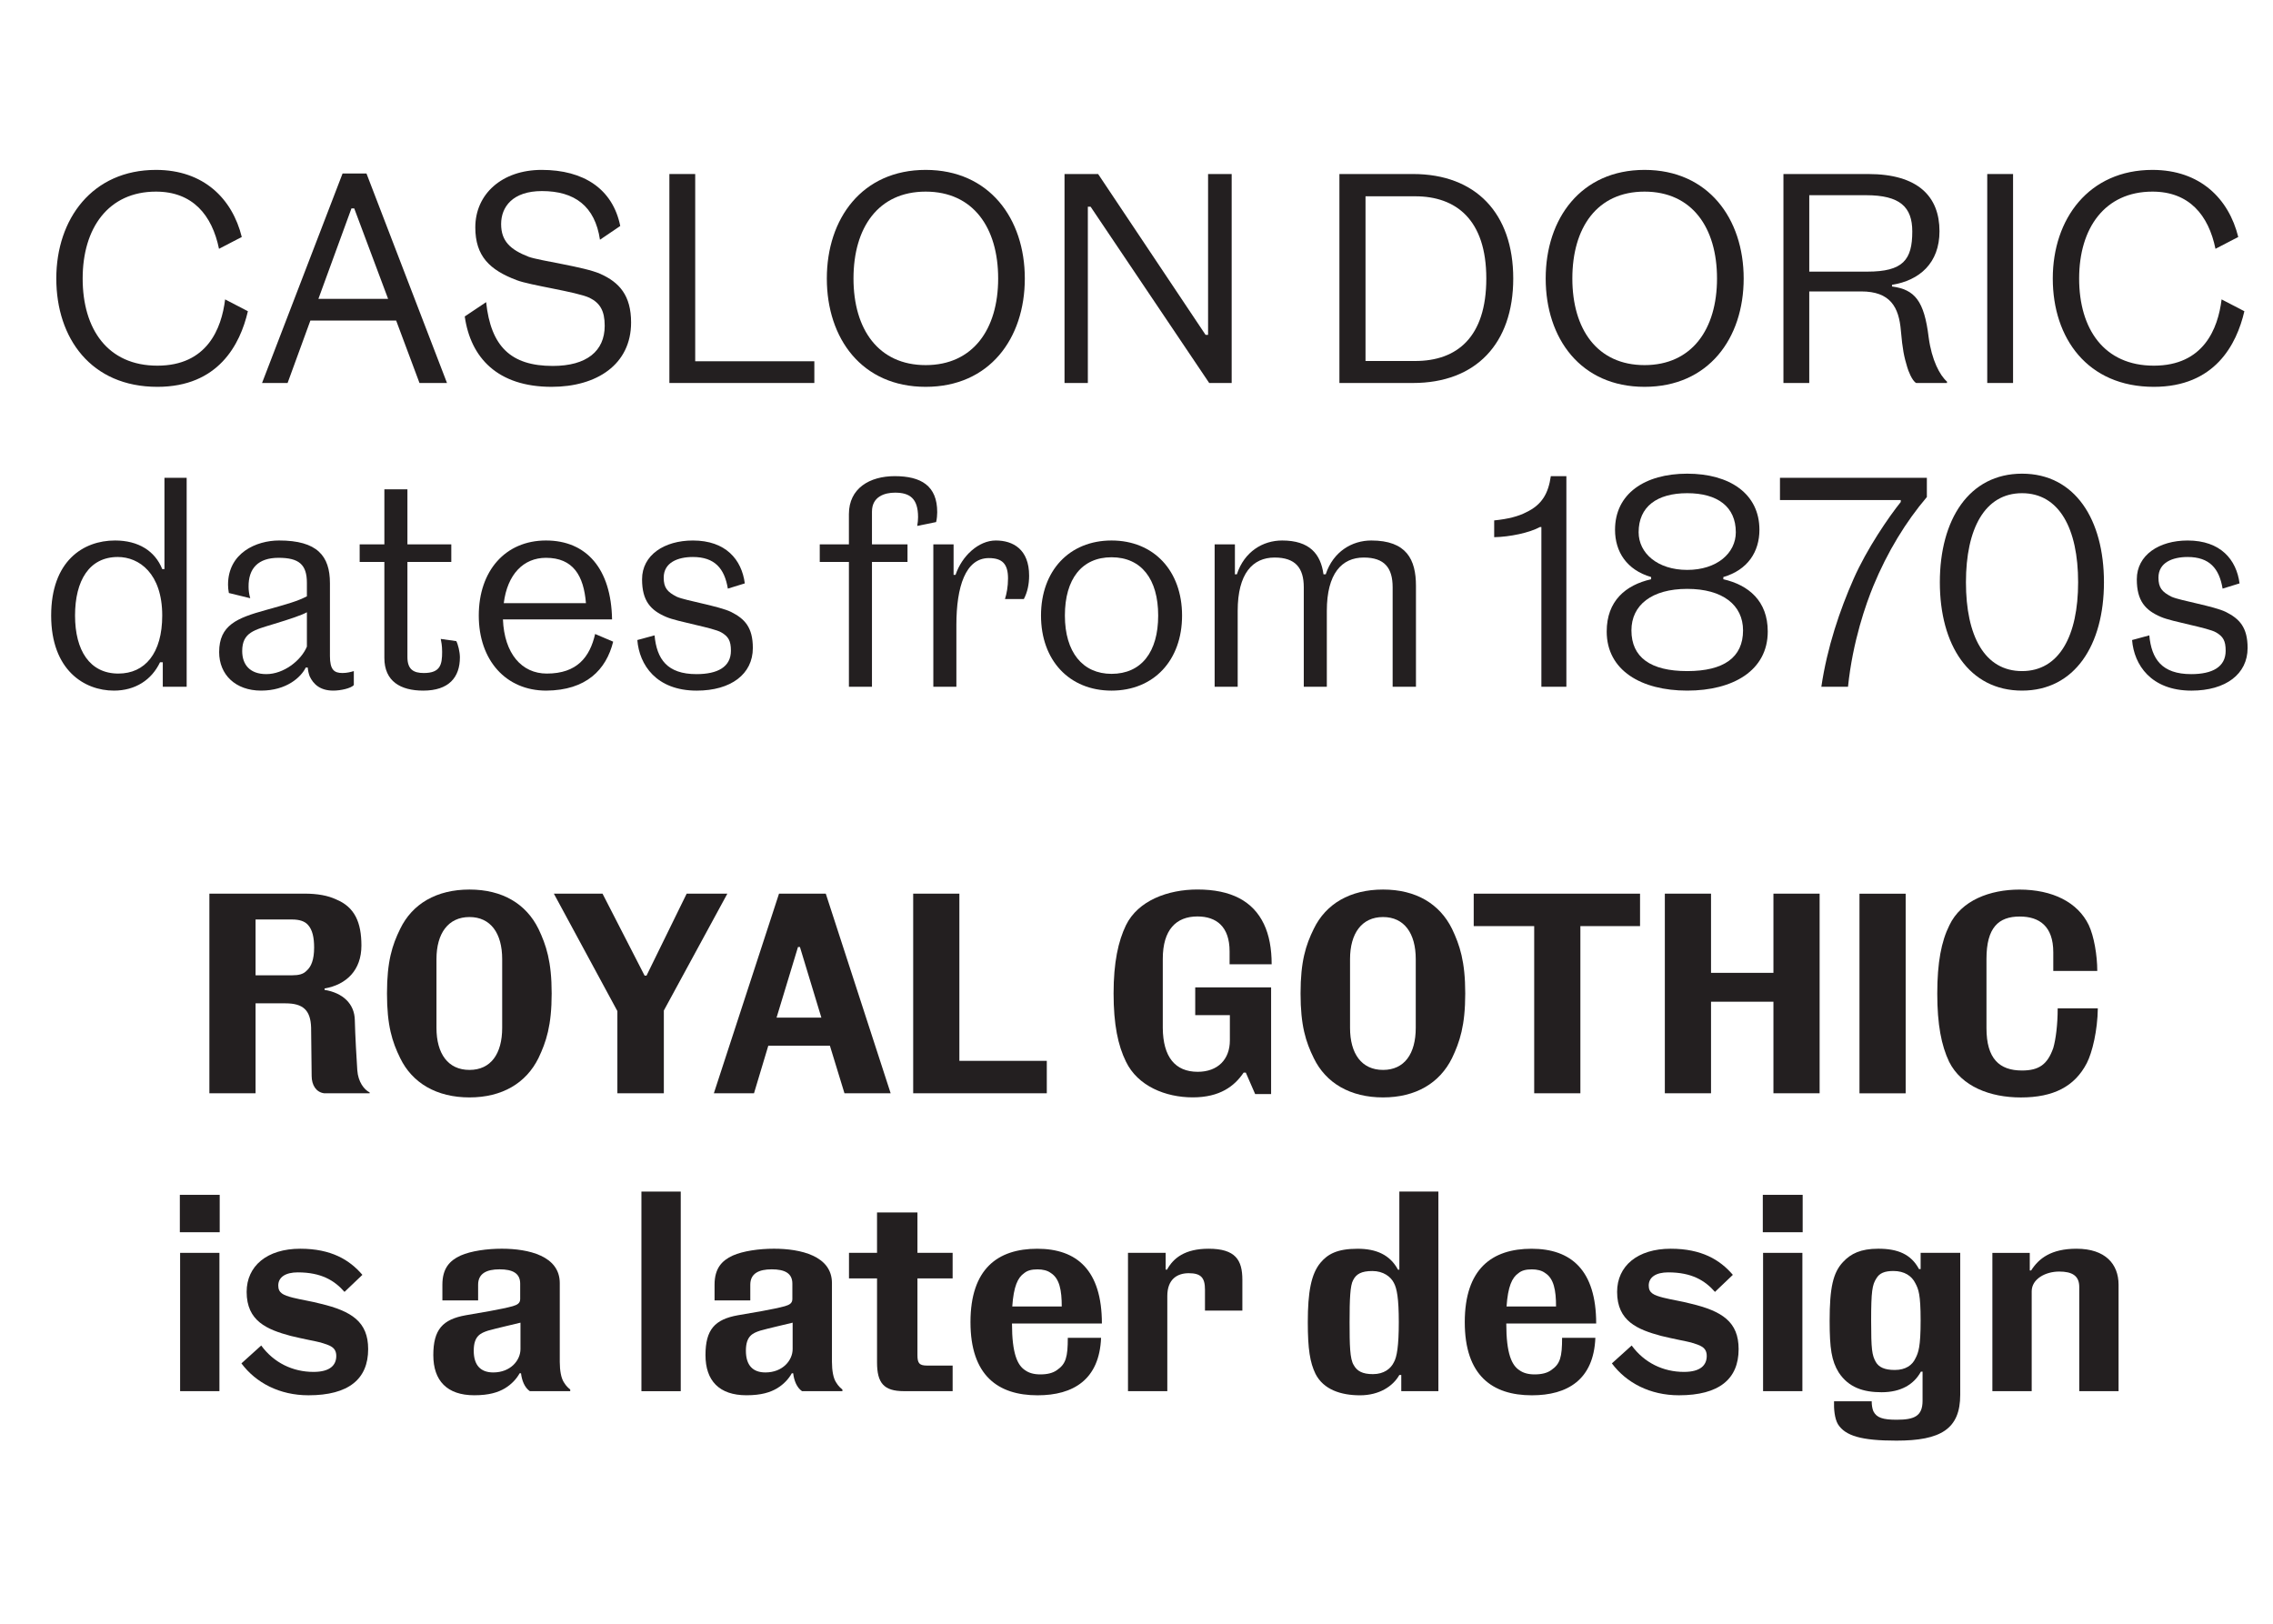 <?xml version="1.0" encoding="UTF-8"?>
<svg version="1.1" viewBox="0 0 2381.1 1700.8" xmlns="http://www.w3.org/2000/svg">
<defs>
<style>.st0 {
        fill: #231f20;
      }</style>
</defs>
<path class="st0" d="m253.27 248.23-23.856 12.384c-7.272-35.424-27.636-59.904-66.036-59.904-49.74 0-76.788 38.016-76.788 91.008s26.184 91.296 78.252 91.296 67.2-38.592 70.98-69.408l23.856 12.384c-8.148 35.136-31.128 79.2-94.824 79.2-69.516 0-105.88-50.976-105.88-113.47s37.812-113.76 104.42-113.76c50.028 0 79.992 30.24 89.88 70.272h-0.012z"/>
<path class="st0" d="m468.24 401.16h-28.8l-24.432-65.376h-89.88l-23.856 65.376h-26.76l84.36-219.46h25.02l84.36 219.46h-0.012zm-134.69-88.128h73.008l-35.484-94.752h-2.904l-34.62 94.752z"/>
<path class="st0" d="m577.9 405.19c-56.724 0-84.936-30.528-91.044-73.728l22.392-14.976c4.944 46.368 25.884 66.816 69.816 66.816 35.484 0 54.396-15.552 54.396-42.048 0-15.84-4.944-23.904-15.996-29.376-13.668-6.336-62.244-12.96-76.212-18.432-28.212-10.656-43.344-25.056-43.344-55.296 0-34.848 27.924-60.192 69.516-60.192 43.92 0 74.46 19.872 82.32 58.752l-21.24 14.4c-5.232-35.136-26.472-50.976-60.792-50.976-30.828 0-42.756 16.704-42.756 34.56s9.6 26.784 28.8 34.272c11.928 4.32 58.176 10.368 75.048 17.856 20.076 8.928 32.292 22.752 32.292 50.976 0 44.064-36.072 67.392-83.196 67.392l1.465e-4 3.66e-5z"/>
<path class="st0" d="m728.28 378.41h124.79v22.752h-151.85v-218.88h27.048v196.13h0.012z"/>
<path class="st0" d="m866.15 291.72c0-62.784 36.948-113.76 103.55-113.76s103.85 50.976 103.85 113.76-36.948 113.47-103.85 113.47-103.55-50.688-103.55-113.47h-7.32e-5zm179.48 0c0-53.28-26.184-91.008-75.924-91.008s-75.624 37.728-75.624 91.008 26.172 90.72 75.624 90.72c49.452 0 75.924-37.44 75.924-90.72z"/>
<path class="st0" d="m1266.7 401.16-124.21-184.61h-2.904v184.61h-24.432v-218.88h35.196l112.57 168.48h2.616v-168.48h24.72v218.88h-23.556 1.465e-4z"/>
<path class="st0" d="m1480.2 182.28c65.736 0 105.01 41.184 105.01 109.44s-39.264 109.44-105.01 109.44h-77.088v-218.88h77.088zm2.328 23.328h-52.068v172.51h52.068c43.632 0 74.46-24.768 74.46-86.4s-31.704-86.112-74.46-86.112v3.66e-5z"/>
<path class="st0" d="m1619.2 291.72c0-62.784 36.948-113.76 103.55-113.76s103.85 50.976 103.85 113.76-36.948 113.47-103.85 113.47-103.55-50.688-103.55-113.47zm179.47 0c0-53.28-26.184-91.008-75.924-91.008s-75.624 37.728-75.624 91.008 26.172 90.72 75.624 90.72 75.924-37.44 75.924-90.72z"/>
<path class="st0" d="m2007.3 401.16c-4.356-2.304-8.436-13.248-9.312-16.416-3.492-11.52-4.944-18.72-6.696-38.304-2.04-24.768-11.052-41.184-41.592-41.184h-54.396v95.904h-27.048v-218.88h88.716c52.356 0 74.76 23.616 74.76 59.904 0 33.408-20.94 51.552-49.74 56.16v1.728c23.856 3.168 33.744 14.976 38.4 53.28 3.204 23.904 11.64 39.744 19.2 46.368v1.44h-32.292zm-52.644-196.7h-59.34v80.064h60.792c37.524 0 47.124-12.384 47.124-42.048 0-25.632-12.804-38.016-48.576-38.016h-1.465e-4z"/>
<path class="st0" d="m2108.8 401.16h-27.048v-218.88h27.048v218.88z"/>
<path class="st0" d="m2344.7 248.23-23.856 12.384c-7.272-35.424-27.636-59.904-66.036-59.904-49.74 0-76.788 38.016-76.788 91.008s26.172 91.296 78.252 91.296 67.188-38.592 70.98-69.408l23.856 12.384c-8.148 35.136-31.128 79.2-94.824 79.2-69.516 0-105.88-50.976-105.88-113.47s37.812-113.76 104.42-113.76c50.028 0 79.992 30.24 89.88 70.272h-0.012z"/>
<path class="st0" d="m170.52 693.72h-2.904c-8.724 18.432-25.884 29.664-48.288 29.664-31.128 0-65.736-21.6-65.736-78.624s33.456-78.624 66.9-78.624c24.432 0 41.88 10.944 49.452 29.952h2.328v-95.616h23.268v218.88h-25.02v-25.632 7.32e-5zm-47.112-110.3c-29.964 0-44.796 24.768-44.796 61.344s15.42 60.768 45.372 60.768c27.924 0 45.96-21.312 45.96-60.768 0-44.064-24.144-61.344-46.536-61.344h3.66e-5z"/>
<path class="st0" d="m239.75 621.14c-0.576-2.88-0.876-6.048-0.876-8.64 0-33.408 29.664-46.368 53.52-46.368 39.852 0 53.232 16.128 53.232 44.64v76.32c0 14.4 4.356 17.856 13.092 17.856 4.944 0 9.012-1.152 11.928-2.016v14.688c-3.204 3.456-13.956 5.76-21.528 5.76-13.956 0-20.94-6.912-24.72-14.976-1.164-3.168-1.752-6.048-2.04-9.216h-2.04c-4.944 10.08-20.064 24.192-46.836 24.192s-43.92-16.704-43.92-40.32c0-28.224 18.612-35.712 48.864-44.064 22.692-6.336 33.156-9.216 43.056-14.4v-14.112c0-19.296-8.436-26.208-29.676-26.208s-31.704 10.944-31.416 30.528c0 3.744 0.576 7.776 1.74 11.808l-22.392-5.472 0.012 7.32e-5zm81.744 56.16v-36c-4.944 2.88-17.748 7.2-34.908 12.384-19.488 6.048-32.868 8.352-32.868 28.224 0 14.4 8.148 24.192 25.308 24.192 18.036 0 36.36-14.112 42.468-28.8h3.66e-5z"/>
<path class="st0" d="m402.65 588.6h-25.884v-18.432h25.884v-57.6h24.144v57.6h45.96v18.432h-45.96v99.648c0 12.96 6.396 16.704 17.16 16.704 17.448 0 19.2-8.928 19.2-22.176 0-6.624-0.876-10.656-1.452-13.536l16.284 2.304c1.752 3.168 3.78 11.232 3.78 16.992 0 21.024-11.64 34.848-38.4 34.848-23.856 0-40.728-9.792-40.728-34.272v-100.51l0.012 1.465e-4z"/>
<path class="st0" d="m623.42 664.06 18.912 8.064c-7.272 29.376-28.212 50.976-70.104 51.264-42.18 0-70.68-31.68-70.68-78.624s27.924-78.624 70.392-78.624 68.352 29.664 69.228 82.656h-114.31c1.452 36 19.776 56.736 45.96 56.736 31.704 0 45.084-17.28 50.616-41.472h-0.012zm-95.7-32.256h86.1c-2.328-28.8-13.38-47.52-41.892-47.52-23.556 0-40.428 17.28-44.208 47.52z"/>
<path class="st0" d="m762.46 616.54c-3.492-21.024-13.668-33.12-36.648-33.12-15.708 0-30.54 5.76-30.54 21.6 0 10.368 3.492 14.976 13.956 20.16 9.312 4.032 44.508 9.792 56.724 15.84 14.256 7.2 22.692 16.128 22.692 37.728 0 27.36-22.98 44.64-58.752 44.64-42.468 0-60.216-27.072-62.244-52.992l18.036-4.896c2.328 24.768 13.092 40.608 43.92 40.608 22.104 0 36.072-7.488 36.072-24.48 0-10.368-2.616-14.976-10.176-19.296-8.436-4.896-45.672-10.944-57.6-16.128-16.284-6.912-25.308-16.704-25.308-39.456 0-25.344 23.268-40.608 53.232-40.608 34.62 0 51.192 20.16 54.396 44.928l-17.748 5.472h-0.012z"/>
<path class="st0" d="m889.28 588.6h-30.54v-18.432h30.54v-31.68c0-27.072 21.816-39.744 48-39.744 27.636 0 44.508 10.08 44.508 37.728 0 2.304-0.288 7.2-1.164 10.368l-19.776 4.032c0.576-3.456 0.876-6.336 0.876-9.216 0-19.872-9.012-25.632-24.144-25.632-10.764 0-24.144 4.032-24.144 19.872v34.272h37.236v18.432h-37.236v130.75h-24.144v-130.75h-0.012z"/>
<path class="st0" d="m977.7 570.17h21.24v31.968h2.04c6.684-19.872 24.144-36 42.18-36s34.908 9.216 34.908 36.864c0 8.928-1.752 17.28-5.532 24.48h-19.776c1.752-5.472 3.204-12.96 3.204-21.6 0-14.976-5.82-21.312-20.064-21.312-24.432 0-34.032 29.952-34.032 69.984v64.8h-24.144v-149.18h-0.024z"/>
<path class="st0" d="m1164.4 566.14c44.22 0 73.884 31.68 73.884 78.624s-29.664 78.624-73.884 78.624-73.884-31.68-73.884-78.624 29.664-78.624 73.884-78.624zm0 139.68c31.128 0 48.864-22.752 48.864-61.056s-17.748-61.056-48.864-61.056-48.864 22.752-48.864 61.056 18.612 61.056 48.864 61.056z"/>
<path class="st0" d="m1272.4 570.17h21.24v31.392h2.04c7.848-23.904 27.348-35.424 47.412-35.424 28.8 0 40.428 14.112 43.344 35.424h2.328c7.848-23.904 27.636-35.424 47.7-35.424 36.948 0 46.836 19.872 46.836 47.52v105.7h-24.432v-104.26c0-20.16-8.436-31.104-30.252-31.104-22.98 0-38.688 16.704-38.688 55.872v79.488h-24.144v-104.26c0-20.16-8.724-31.104-30.54-31.104-22.98 0-38.688 16.704-38.688 55.872v79.488h-24.144v-149.18l-0.012 7.32e-5z"/>
<path class="st0" d="m1614.7 552.02h-1.452c-11.052 6.048-31.704 10.368-48 10.656v-17.568c14.544-1.44 25.596-4.32 33.744-8.64 16.284-7.776 22.98-19.584 25.596-37.728h16.284v220.61h-26.184v-167.33l0.012 7.32e-5z"/>
<path class="st0" d="m1843.1 554.9c0 23.04-12.216 42.048-37.812 49.536v2.304c26.472 6.048 46.536 22.752 46.536 54.72 0 40.896-36.36 61.92-84.348 61.92s-84.36-21.024-84.36-61.92c0-31.968 19.776-48.672 46.536-54.72v-2.304c-25.596-7.488-37.812-26.496-37.812-49.536 0-37.728 31.128-58.752 75.636-58.752s75.624 21.024 75.624 58.752zm-17.16 105.41c0-26.496-21.24-43.488-58.464-43.488s-58.464 16.992-58.464 43.488c0 28.224 20.064 42.624 58.464 42.624s58.464-14.4 58.464-42.624zm-109.38-102.82c0 21.888 19.776 39.456 50.904 39.456s50.904-17.568 50.904-39.456c0-26.784-19.2-40.896-50.904-40.896s-50.904 14.112-50.904 40.896z"/>
<path class="st0" d="m2018.5 500.46v20.16c-21.816 25.632-41.304 57.312-56.136 93.312-7.56 18.432-21.528 57.6-26.472 105.41h-27.924c6.108-41.472 19.488-80.64 33.744-112.9 13.956-31.68 36.948-65.088 49.452-80.64v-2.016h-126.54v-23.328h153.88z"/>
<path class="st0" d="m2118.2 723.38c-55.56 0-86.1-47.808-86.1-113.47s30.54-113.76 86.1-113.76 85.812 48.096 85.812 113.76-30.54 113.47-85.812 113.47zm0-20.448c38.976 0 58.752-36.864 58.752-93.024s-19.776-93.312-58.752-93.312-58.752 37.152-58.752 93.312 19.488 93.024 58.752 93.024z"/>
<path class="st0" d="m2328.3 616.54c-3.492-21.024-13.668-33.12-36.648-33.12-15.708 0-30.54 5.76-30.54 21.6 0 10.368 3.492 14.976 13.968 20.16 9.312 4.032 44.508 9.792 56.724 15.84 14.256 7.2 22.692 16.128 22.692 37.728 0 27.36-22.98 44.64-58.764 44.64-42.468 0-60.216-27.072-62.244-52.992l18.036-4.896c2.328 24.768 13.092 40.608 43.92 40.608 22.104 0 36.072-7.488 36.072-24.48 0-10.368-2.616-14.976-10.176-19.296-8.436-4.896-45.672-10.944-57.6-16.128-16.284-6.912-25.308-16.704-25.308-39.456 0-25.344 23.268-40.608 53.232-40.608 34.62 0 51.192 20.16 54.396 44.928l-17.748 5.472h-0.012z"/>
<path class="st0" d="m340.01 1035.4v1.44c19.296 3.168 31.392 14.688 31.68 31.68 0.288 14.112 2.016 44.64 2.592 52.416 0.864 12.384 7.2 20.448 12.96 23.328v0.864h-47.808c-8.352-1.152-12.96-8.64-12.96-18.144l-0.576-50.688c-0.576-18.144-8.352-25.344-26.784-25.344h-31.392v94.176h-48.384v-209.09h99.36c14.112 0 24.768 2.016 33.408 6.048 19.584 8.064 26.496 24.192 26.496 48.384 0 25.632-15.552 40.896-38.592 44.928h3.66e-5zm-17.568-66.816c-3.168-3.456-8.352-5.472-16.704-5.472h-38.016v58.464h38.304c6.912 0 11.808-1.152 15.264-4.896 4.608-4.032 7.776-11.232 7.776-24.192 0-10.368-1.728-18.72-6.624-23.904l-3.66e-5 -7.32e-5z"/>
<path class="st0" d="m564.08 972.94c8.064 16.992 13.824 33.984 13.824 67.68 0 33.696-5.76 50.688-13.824 67.68-12.96 26.208-38.016 41.184-72.288 41.184s-59.904-14.976-72.576-41.184c-8.352-16.992-13.824-33.984-13.824-67.68s5.472-50.688 13.824-67.68c12.672-26.208 38.016-41.184 72.576-41.184s59.328 14.976 72.288 41.184zm-38.016 103.68v-72c0-27.072-12.096-44.064-34.272-44.064s-34.56 16.992-34.56 44.064v72c0 27.072 12.096 44.064 34.56 44.064s34.272-16.992 34.272-44.064z"/>
<path class="st0" d="m675.25 1021.9h2.016l42.048-85.824h42.624l-66.528 122.4v86.688h-48.672v-86.112l-66.528-122.98h50.976l44.064 85.824v-7.32e-5z"/>
<path class="st0" d="m869.36 1095.3h-64.512l-14.976 49.824h-42.048l68.256-209.09h48.96l67.968 209.09h-48.384l-15.264-49.824h-7.32e-5zm-55.872-29.376h46.944l-22.464-74.016h-2.016l-22.464 74.016h-7.32e-5z"/>
<path class="st0" d="m1005 936.07v175.1h91.584v33.984h-139.97v-209.09h48.384z"/>
<path class="st0" d="m1179.5 1112c-8.352-16.992-12.96-38.88-12.96-71.424s4.896-54.72 12.96-71.424c12.672-25.92 44.064-37.44 74.88-37.44 35.136 0 58.176 12.096 69.696 36.288 5.472 11.52 8.064 25.632 8.064 42.048h-44.064v-13.536c0-25.92-13.824-36.576-33.696-36.576-22.176 0-36.288 13.824-36.288 44.352v72.576c0.288 30.24 12.96 45.792 36.576 45.792 21.312 0 33.696-13.248 33.696-32.832v-26.496h-36.288v-29.088h79.488v111.74h-16.704l-9.792-22.464h-2.304c-9.504 14.112-24.768 25.92-53.28 25.92s-57.6-11.808-69.984-37.44l1.465e-4 -1.465e-4z"/>
<path class="st0" d="m1521.1 972.94c8.064 16.992 13.824 33.984 13.824 67.68 0 33.696-5.76 50.688-13.824 67.68-12.96 26.208-38.016 41.184-72.288 41.184s-59.904-14.976-72.576-41.184c-8.352-16.992-13.824-33.984-13.824-67.68s5.472-50.688 13.824-67.68c12.672-26.208 38.016-41.184 72.576-41.184s59.328 14.976 72.288 41.184zm-38.016 103.68v-72c0-27.072-12.096-44.064-34.272-44.064s-34.56 16.992-34.56 44.064v72c0 27.072 12.096 44.064 34.56 44.064s34.272-16.992 34.272-44.064z"/>
<path class="st0" d="m1543.8 936.07h174.24v33.984h-62.496v175.1h-48.384v-175.1h-63.36v-33.984z"/>
<path class="st0" d="m1792.4 1019h65.376v-82.944h48.384v209.09h-48.384v-95.904h-65.376v95.904h-48.384v-209.09h48.384v82.944z"/>
<path class="st0" d="m1996.3 1145.2h-48.384v-209.09h48.384v209.09z"/>
<path class="st0" d="m2118.1 1121.3c17.856 0 26.784-6.336 32.832-23.616 2.592-8.928 4.608-24.192 4.608-41.472h42.048c-0.288 23.04-5.76 46.08-11.52 57.312-12.672 24.48-34.848 36-69.12 36-32.256 0-62.208-11.52-75.168-37.44-8.064-16.992-12.384-38.88-12.384-71.424s4.32-54.72 12.672-71.424c12.384-26.208 42.624-37.44 73.44-37.44 34.56 0 61.056 13.248 72.576 37.152 5.472 11.52 8.928 31.68 8.928 48.096h-46.08v-19.584c0-27.36-14.688-37.44-35.136-37.44-22.176 0-34.848 11.52-34.848 44.352v72.576c0 31.968 13.536 44.352 37.152 44.352l1.465e-4 1.465e-4z"/>
<path class="st0" d="m230.15 1290.7h-41.76v-39.168h41.76v39.168zm-41.472 166.46v-144.86h41.184v144.86h-41.184z"/>
<path class="st0" d="m328.36 1437c17.568 0 23.904-7.2 23.904-16.704s-7.2-11.232-16.416-14.112c-5.472-1.44-17.28-3.456-31.392-6.912-24.48-6.624-46.08-15.264-46.08-46.08 0-27.072 21.312-45.216 56.16-45.216 32.256 0 51.552 11.52 65.088 27.36l-18.72 17.856c-10.368-11.808-24.192-20.448-48.96-20.448-12.672 0-20.448 4.896-20.448 13.824 0 7.776 5.184 10.08 15.264 12.672 9.216 2.304 19.296 3.744 29.088 6.336 32.544 7.776 49.824 19.008 49.824 47.52 0 31.392-20.448 48.384-62.496 48.384-30.24 0-55.008-12.96-70.272-33.408l20.736-18.72c13.248 18.144 33.12 27.648 54.72 27.648z"/>
<path class="st0" d="m463.42 1362.1v-16.416c0-17.28 7.776-25.344 19.008-30.528 10.944-4.896 27.936-7.2 43.2-7.2 27.936 0 60.768 7.488 60.768 36v82.656c0 8.928 1.44 16.992 4.32 21.312 2.592 4.32 4.896 6.048 6.624 7.488v1.728h-42.336c-5.472-3.744-8.352-11.232-9.216-18.72h-1.44c-3.168 5.76-8.352 11.52-15.552 15.84-6.912 4.032-16.128 7.2-31.968 7.2-28.512 0-42.912-15.264-42.912-42.048s9.792-37.44 33.984-41.76c13.536-2.304 38.016-6.336 49.248-9.504 4.896-1.44 7.776-3.168 7.776-7.488v-16.128c0-10.944-8.064-14.976-21.6-14.976s-22.464 4.32-22.464 16.128v16.416h-37.44v1.465e-4zm81.804 23.328c-8.064 2.016-24.768 5.76-33.984 8.352-7.776 2.592-14.976 5.472-14.976 21.024s7.488 22.752 20.448 22.752c18.144 0 28.512-12.672 28.512-24.48v-27.648 1.465e-4z"/>
<path class="st0" d="m671.93 1457.2v-209.09h41.184v209.09h-41.184z"/>
<path class="st0" d="m748.54 1362.1v-16.416c0-17.28 7.776-25.344 19.008-30.528 10.944-4.896 27.936-7.2 43.2-7.2 27.936 0 60.768 7.488 60.768 36v82.656c0 8.928 1.44 16.992 4.32 21.312 2.592 4.32 4.896 6.048 6.624 7.488v1.728h-42.336c-5.472-3.744-8.352-11.232-9.216-18.72h-1.44c-3.168 5.76-8.352 11.52-15.552 15.84-6.912 4.032-16.128 7.2-31.968 7.2-28.512 0-42.912-15.264-42.912-42.048s9.792-37.44 33.984-41.76c13.536-2.304 38.016-6.336 49.248-9.504 4.896-1.44 7.776-3.168 7.776-7.488v-16.128c0-10.944-8.064-14.976-21.6-14.976s-22.464 4.32-22.464 16.128v16.416h-37.44l7.32e-5 1.465e-4zm81.792 23.328c-8.064 2.016-24.768 5.76-33.984 8.352-7.776 2.592-14.976 5.472-14.976 21.024s7.488 22.752 20.448 22.752c18.144 0 28.512-12.672 28.512-24.48v-27.648 1.465e-4z"/>
<path class="st0" d="m918.74 1312.3v-42.336h42.336v42.336h36.864v26.784h-36.864v80.352c0 8.64 2.016 10.944 10.368 10.944h26.496v26.784h-50.976c-21.024 0-28.224-8.352-28.224-30.24v-87.84h-29.376v-26.784h29.376z"/>
<path class="st0" d="m1086.9 1461.5c-41.472 0-70.272-20.736-70.272-76.608s28.512-76.896 69.984-76.896 67.68 22.464 67.68 78.336h-94.176c0 31.68 5.76 43.776 13.824 48.96 4.032 2.88 9.216 4.32 15.84 4.32 7.488 0 13.248-1.44 17.568-4.608 9.216-6.336 11.232-13.536 11.232-33.696h34.848c-1.728 43.776-29.088 60.192-66.528 60.192v-2.93e-4zm-14.112-127.87c-6.624 4.608-10.944 13.824-12.384 34.848h51.84c0-16.992-2.304-29.376-11.52-35.136-3.456-2.592-8.352-3.744-13.824-3.744-6.336 0-10.656 1.152-14.112 4.032z"/>
<path class="st0" d="m1221.1 1312.3v17.568h1.44c6.624-12.096 18.72-21.888 43.488-21.888 28.224 0 35.424 11.808 35.424 32.544v32.256h-39.168v-21.888c0-12.384-4.032-17.28-16.992-17.28-11.808 0-22.464 6.048-22.464 23.904v99.648h-41.184v-144.86h39.456v-1.465e-4z"/>
<path class="st0" d="m1465.9 1248.1h40.896v209.09h-38.88v-16.992h-2.016c-6.624 11.808-21.024 21.312-41.184 21.312s-38.304-6.048-46.656-22.464c-5.76-11.808-8.064-25.92-8.064-54.144 0-31.392 3.456-50.4 13.248-62.208 7.488-8.928 17.28-14.688 38.88-14.688 19.584 0 33.984 6.336 42.336 21.888h1.44v-81.792zm-47.808 181.73c3.456 6.336 9.216 9.504 20.16 9.504 11.52 0 18.72-5.76 21.888-12.384 3.168-5.472 5.184-16.992 5.184-42.048s-2.016-35.424-5.184-41.184c-3.168-6.336-10.944-12.384-22.464-12.384s-16.992 3.168-20.16 9.504c-3.168 5.472-3.744 20.16-3.744 44.064s0.288 38.592 4.32 44.928v-1.465e-4z"/>
<path class="st0" d="m1604.7 1461.5c-41.472 0-70.272-20.736-70.272-76.608s28.512-76.896 69.984-76.896 67.68 22.464 67.68 78.336h-94.176c0 31.68 5.76 43.776 13.824 48.96 4.032 2.88 9.216 4.32 15.84 4.32 7.488 0 13.248-1.44 17.568-4.608 9.216-6.336 11.232-13.536 11.232-33.696h34.848c-1.728 43.776-29.088 60.192-66.528 60.192v-2.93e-4zm-14.112-127.87c-6.624 4.608-10.944 13.824-12.384 34.848h51.84c0-16.992-2.304-29.376-11.52-35.136-3.456-2.592-8.352-3.744-13.824-3.744-6.336 0-10.656 1.152-14.112 4.032z"/>
<path class="st0" d="m1764 1437c17.568 0 23.904-7.2 23.904-16.704s-7.2-11.232-16.416-14.112c-5.472-1.44-17.28-3.456-31.392-6.912-24.48-6.624-46.08-15.264-46.08-46.08 0-27.072 21.312-45.216 56.16-45.216 32.256 0 51.552 11.52 65.088 27.36l-18.72 17.856c-10.368-11.808-24.192-20.448-48.96-20.448-12.672 0-20.448 4.896-20.448 13.824 0 7.776 5.184 10.08 15.264 12.672 9.216 2.304 19.296 3.744 29.088 6.336 32.544 7.776 49.824 19.008 49.824 47.52 0 31.392-20.448 48.384-62.496 48.384-30.24 0-55.008-12.96-70.272-33.408l20.736-18.72c13.248 18.144 33.12 27.648 54.72 27.648h1.465e-4z"/>
<path class="st0" d="m1888.4 1290.7h-41.76v-39.168h41.76v39.168zm-41.472 166.46v-144.86h41.184v144.86h-41.184z"/>
<path class="st0" d="m2014 1436.7h-1.728c-7.2 13.248-20.736 21.6-41.184 21.6-19.008 0-34.56-4.896-44.928-20.736-7.488-12.096-9.504-25.056-9.504-54.144 0-34.272 3.456-50.4 14.112-61.632 8.064-8.64 18.432-13.824 36.864-13.824 20.448 0 34.272 5.76 42.624 21.312h1.728v-16.992h41.472v148.61c0 36-20.448 48.096-66.816 48.096-36.576 0-53.568-4.896-61.344-17.28-3.456-6.048-4.32-15.84-4.032-23.904h39.456c0 4.032 0.576 7.488 1.728 10.368 3.456 6.912 10.08 8.928 24.48 8.928 18.432 0 27.072-3.744 27.072-19.872v-30.528l-1.465e-4 2.93e-4zm-48.972-10.08c3.168 5.472 9.216 8.352 19.872 8.352 11.52 0 18.432-5.184 21.6-12.096 3.168-6.048 5.472-12.096 5.472-39.744s-2.304-32.832-5.472-38.88c-3.744-7.776-11.52-12.96-23.04-12.96-9.216 0-14.688 2.304-17.856 7.776-4.32 6.624-5.472 13.536-5.472 44.064s0.864 36.288 4.896 43.488v1.465e-4z"/>
<path class="st0" d="m2126.3 1312.3v18.432h1.44c8.064-12.672 21.024-22.752 47.52-22.752 30.24 0 44.064 16.128 44.064 37.728v111.46h-41.184v-109.15c0-11.808-7.488-16.128-21.024-16.128-14.4 0-28.8 7.776-28.8 20.736v104.54h-41.184v-144.86h39.168v-1.465e-4z"/>
</svg>
